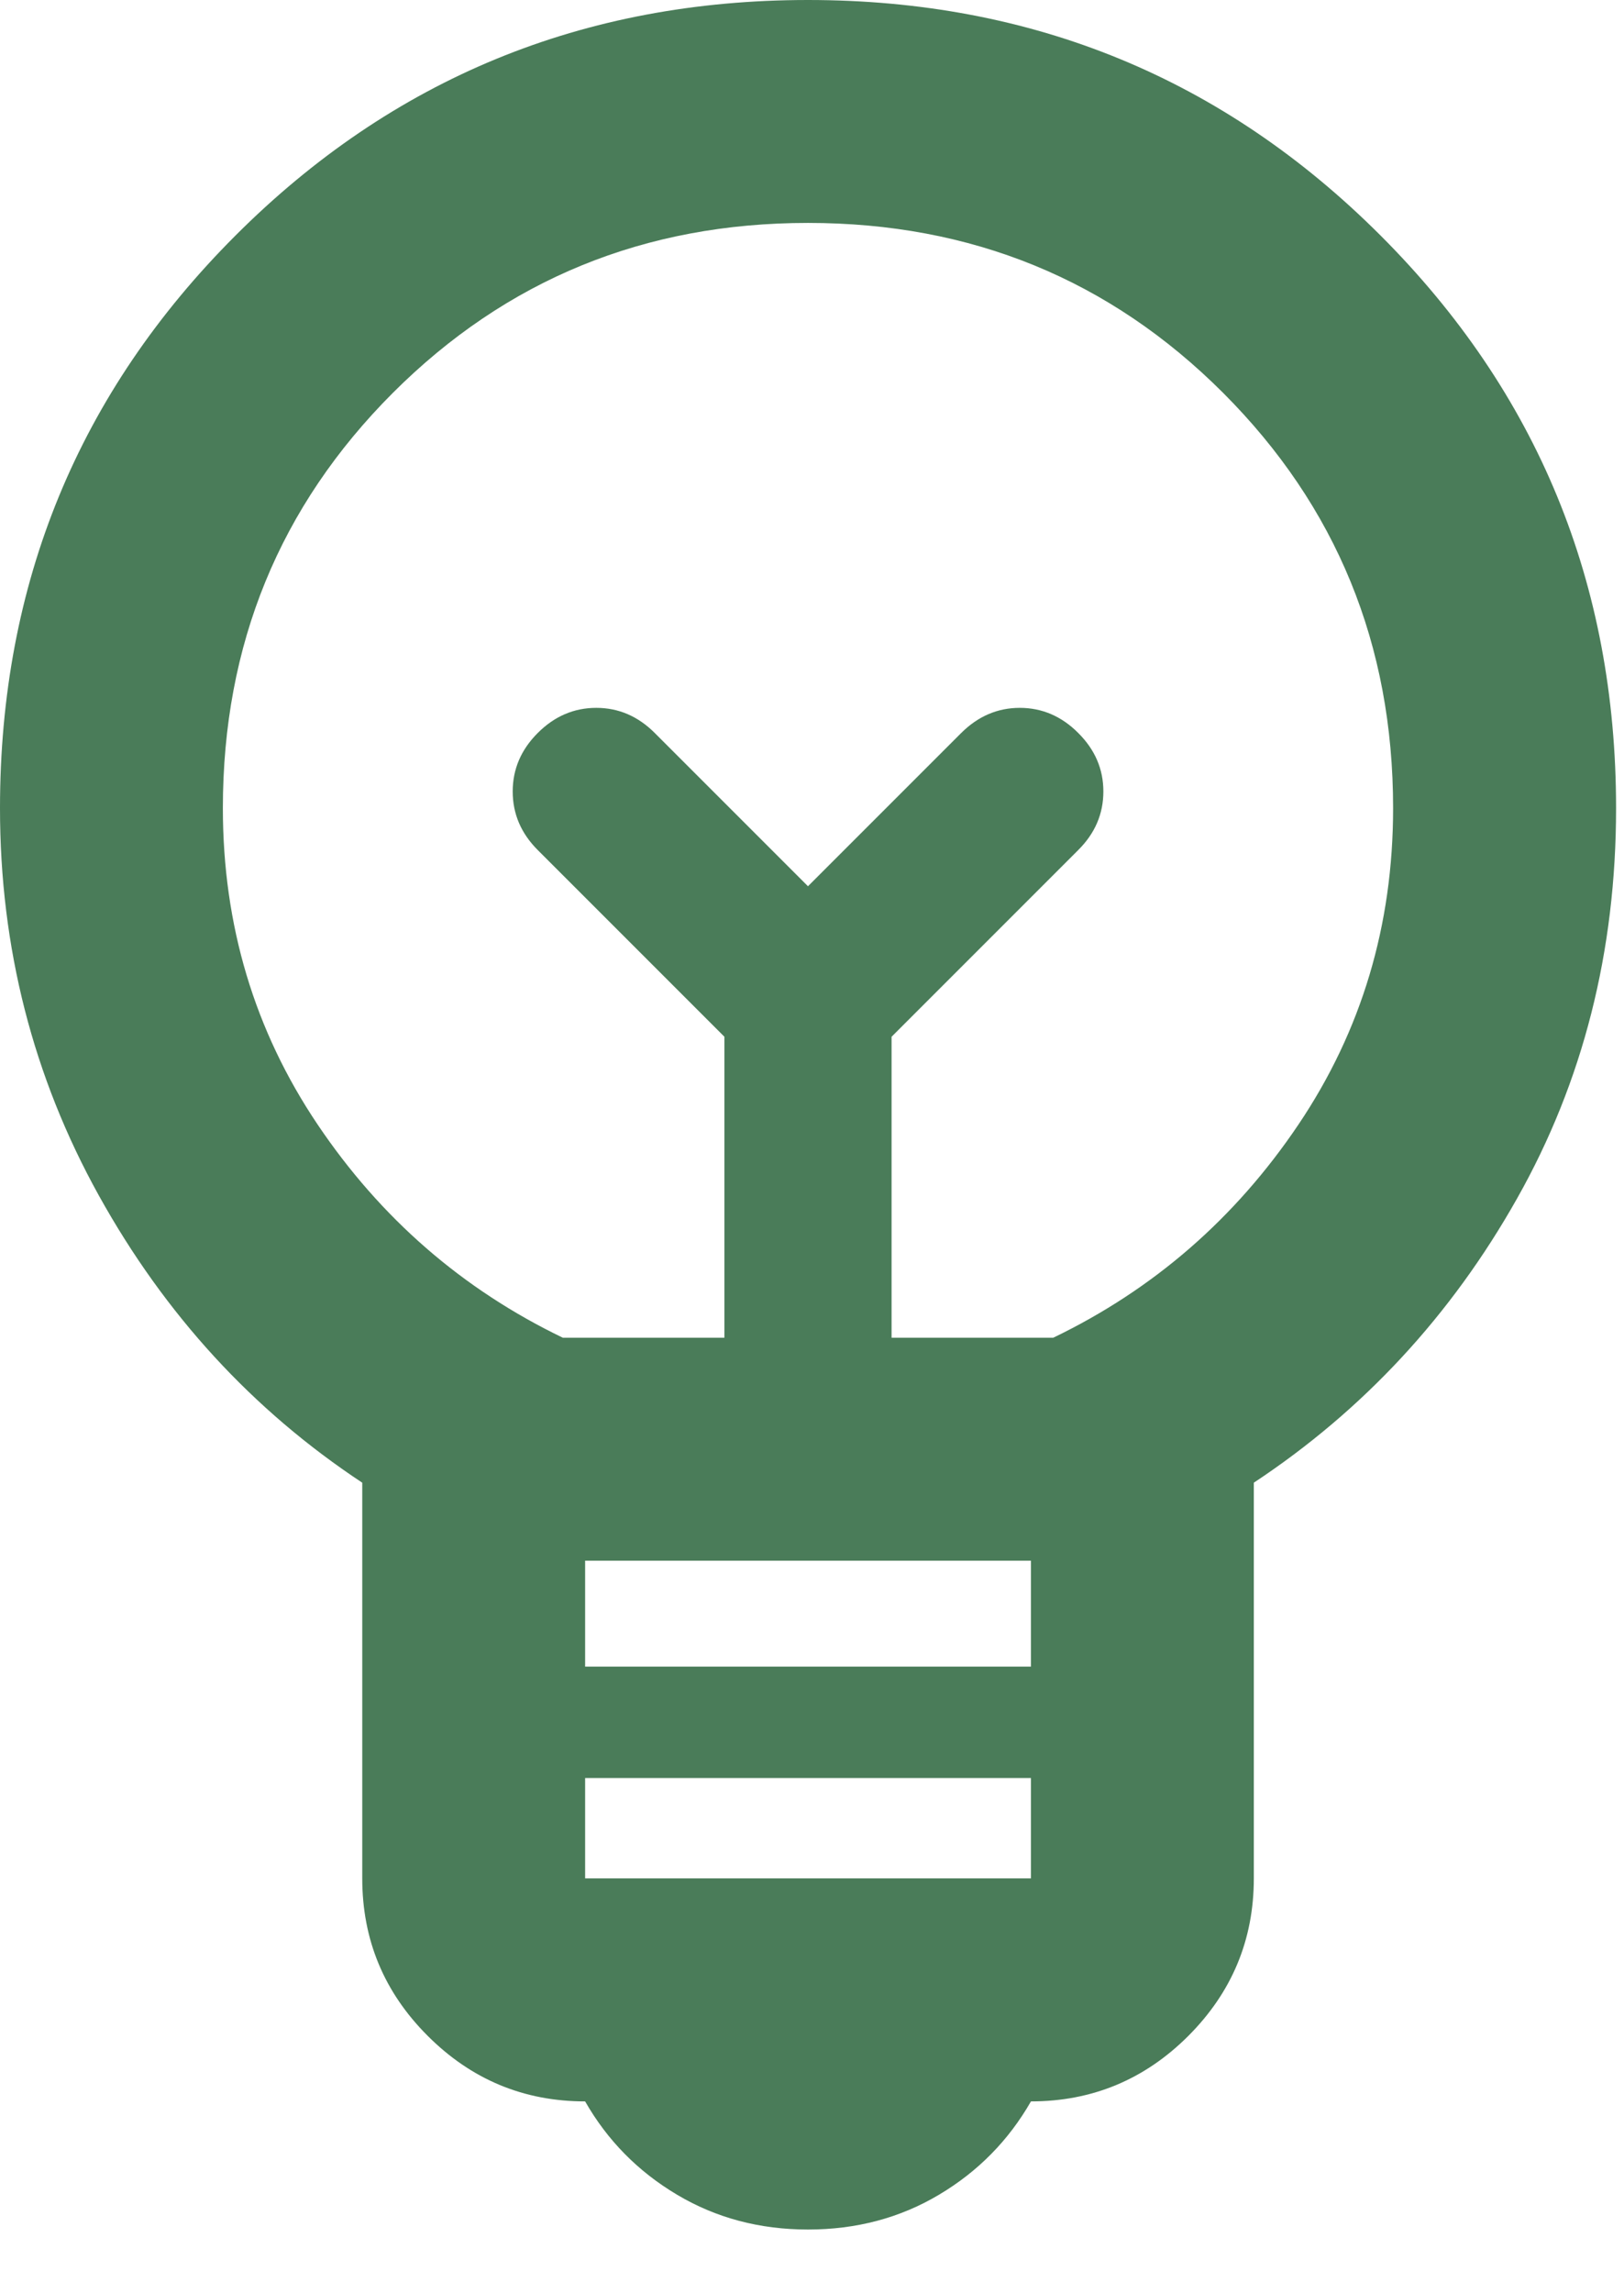 <svg preserveAspectRatio="xMidYMid meet" width="100%" height="100%" overflow="visible" style="display: block;" viewBox="0 0 17 24" fill="none" xmlns="http://www.w3.org/2000/svg">
<path id="Vector" d="M8.458 23.333C7.953 23.333 7.496 23.212 7.088 22.969C6.679 22.726 6.358 22.4 6.125 21.992C5.483 21.992 4.934 21.763 4.477 21.306C4.02 20.849 3.792 20.3 3.792 19.658V15.517C2.644 14.758 1.726 13.757 1.035 12.512C0.345 11.268 0 9.917 0 8.458C0 6.106 0.822 4.108 2.465 2.465C4.108 0.822 6.106 0 8.458 0C10.811 0 12.809 0.822 14.452 2.465C16.095 4.108 16.917 6.106 16.917 8.458C16.917 9.956 16.572 11.317 15.881 12.542C15.191 13.767 14.272 14.758 13.125 15.517V19.658C13.125 20.3 12.896 20.849 12.44 21.306C11.983 21.763 11.433 21.992 10.792 21.992C10.558 22.4 10.238 22.726 9.829 22.969C9.421 23.212 8.964 23.333 8.458 23.333ZM6.125 19.658H10.792V18.608H6.125V19.658ZM6.125 17.442H10.792V16.333H6.125V17.442ZM5.892 14H7.583V10.85L5.629 8.896C5.454 8.721 5.367 8.517 5.367 8.283C5.367 8.05 5.454 7.846 5.629 7.671C5.804 7.496 6.008 7.408 6.242 7.408C6.475 7.408 6.679 7.496 6.854 7.671L8.458 9.275L10.062 7.671C10.238 7.496 10.442 7.408 10.675 7.408C10.908 7.408 11.113 7.496 11.287 7.671C11.463 7.846 11.55 8.05 11.55 8.283C11.55 8.517 11.463 8.721 11.287 8.896L9.333 10.85V14H11.025C12.075 13.494 12.931 12.751 13.592 11.769C14.253 10.787 14.583 9.683 14.583 8.458C14.583 6.747 13.99 5.299 12.804 4.112C11.618 2.926 10.169 2.333 8.458 2.333C6.747 2.333 5.299 2.926 4.112 4.112C2.926 5.299 2.333 6.747 2.333 8.458C2.333 9.683 2.664 10.787 3.325 11.769C3.986 12.751 4.842 13.494 5.892 14Z" fill="#4A7C59"/>
</svg>
